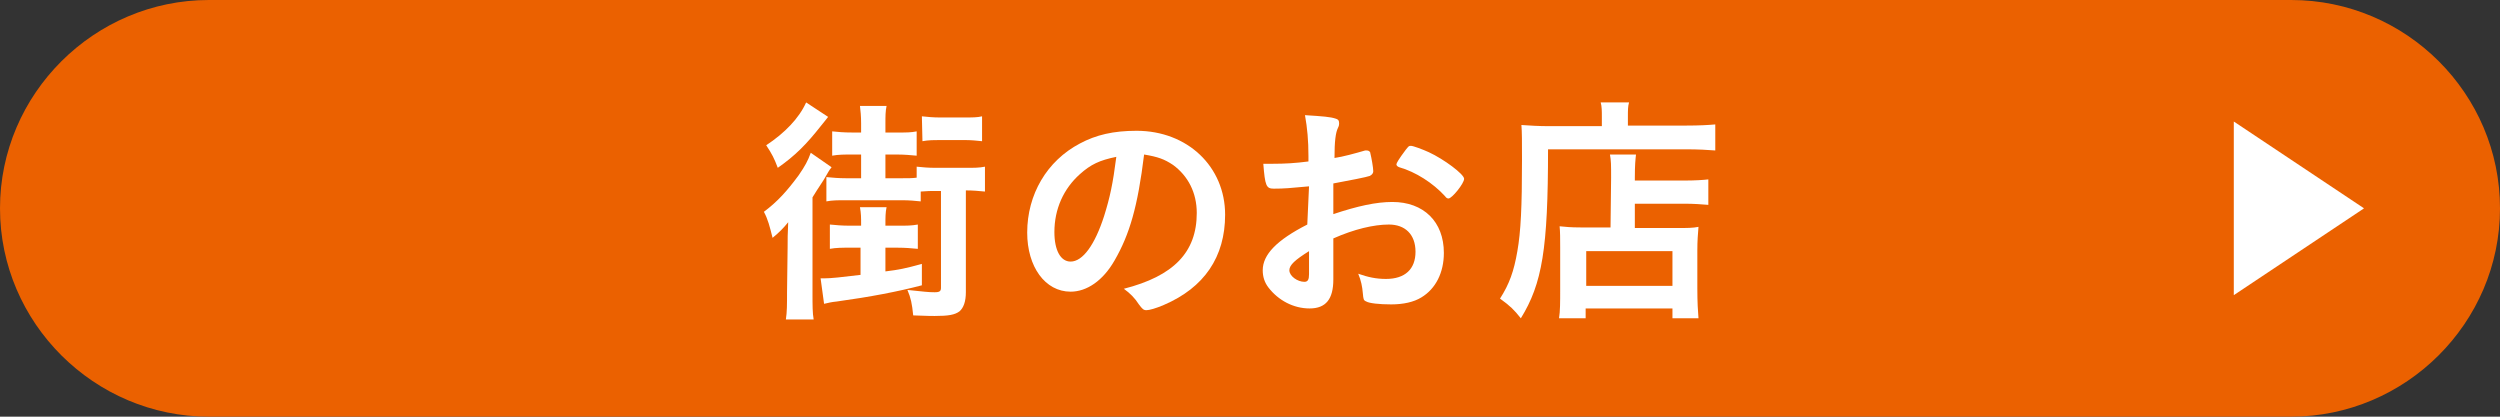 <?xml version="1.0" encoding="utf-8"?>
<!-- Generator: Adobe Illustrator 27.1.1, SVG Export Plug-In . SVG Version: 6.00 Build 0)  -->
<svg version="1.1" id="_レイヤー_2" xmlns="http://www.w3.org/2000/svg" xmlns:xlink="http://www.w3.org/1999/xlink" x="0px"
	 y="0px" viewBox="0 0 432 72" style="enable-background:new 0 0 432 72;" xml:space="preserve">
<rect x="0" y="0" width="432" height="72" fill="#333333" stroke="none"/>
<style type="text/css">
	.st0{fill:#EB6100;}
	.st1{fill:#FFFFFF;}
</style>
<g id="_文字">
	<g>
		<g>
			<path class="st0" d="M432,36c0,19.8-16.3,36-36.1,36H36.1C16.3,72,0,55.8,0,36S16.3,0,36.1,0h359.8C415.8,0,432,16.2,432,36
				L432,36z"/>
			<g>
				<path class="st1" d="M136.1,42.7c0-1.6,0-2,0.1-4.3c-0.8,1-1.6,1.8-2.7,2.7c-0.5-2-0.8-3.2-1.5-4.5c2.4-1.8,4-3.6,6-6.3
					c1.1-1.6,1.6-2.5,2.1-3.9l3.6,2.5c-0.5,0.6-0.6,0.9-1.2,1.9c-0.2,0.4-1,1.5-2.1,3.3v16.5c0,2.2,0,3.5,0.2,4.6h-4.8
					c0.2-1.3,0.2-2.6,0.2-4.7L136.1,42.7L136.1,42.7z M143.1,20.2c-0.5,0.6-0.6,0.8-1.2,1.5c-2.6,3.3-4.5,5.2-7.5,7.3
					c-0.6-1.6-1-2.4-2-3.9c3.2-2.1,5.7-4.7,6.9-7.4L143.1,20.2z M146.9,42.8c-1.4,0-2.4,0-3.5,0.2v-4.2c1.1,0.1,2,0.2,3.5,0.2h1.9
					v-0.2c0-1.2,0-1.9-0.2-3h4.6c-0.2,0.9-0.2,1.8-0.2,3V39h2.1c1.6,0,2.4,0,3.5-0.2V43c-1.1-0.1-2.1-0.2-3.5-0.2h-2.1v4.1
					c2.4-0.3,3.4-0.5,6.3-1.3l0,3.7c-4.2,1.1-8.9,2-14.7,2.8c-1,0.1-1.3,0.2-2.2,0.4l-0.6-4.4h0.6c1.2,0,3-0.2,6.3-0.6v-4.7
					L146.9,42.8L146.9,42.8z M161.7,33c-0.9,0-1.4,0-2.6,0.1v1.7c-1-0.1-1.9-0.2-3.3-0.2h-9.6c-1.4,0-2.4,0-3.4,0.2v-4.2
					c1,0.1,2.1,0.2,3.4,0.2h2.6v-4.1h-1.4c-1.5,0-2.5,0-3.6,0.2v-4.2c1,0.1,1.9,0.2,3.6,0.2h1.4v-1.6c0-1.2-0.1-2.2-0.2-3h4.6
					c-0.2,0.9-0.2,1.8-0.2,3.1v1.5h1.9c1.8,0,2.5,0,3.5-0.2v4.2c-1.1-0.1-2.1-0.2-3.5-0.2h-1.9v4.1h2.8c1.2,0,1.8,0,2.6-0.1v-1.9
					c1,0.1,1.9,0.2,3.3,0.2h5.2c1.5,0,2.3,0,3.3-0.2v4.3c-1.1-0.1-2-0.2-3.3-0.2v17.6c0,1.6-0.4,2.7-1.1,3.3
					c-0.8,0.6-1.9,0.8-4.3,0.8c-0.6,0-1,0-3.7-0.1c-0.2-2-0.4-3-1-4.4c2.9,0.3,3.6,0.4,4.7,0.4c0.9,0,1.1-0.2,1.1-0.8V33L161.7,33
					L161.7,33z M159.3,20.1c0.9,0.1,2,0.2,3.1,0.2h4.2c1.4,0,2.3,0,3.1-0.2v4.3c-0.9-0.1-1.9-0.2-3.1-0.2h-4.1c-1,0-2.1,0-3.1,0.2
					L159.3,20.1L159.3,20.1z"/>
				<path class="st1" d="M192.6,45c-2,3.5-4.8,5.4-7.6,5.4c-4.4,0-7.5-4.3-7.5-10.2c0-6.6,3.4-12.4,9.1-15.4
					c2.8-1.5,5.8-2.2,9.8-2.2c8.8,0,15.3,6.2,15.3,14.5c0,7.3-3.6,12.6-10.6,15.6c-1.4,0.6-2.5,0.9-3,0.9c-0.5,0-0.7-0.2-1.3-1
					c-0.7-1.1-1.5-1.9-2.6-2.7c8.6-2.2,12.6-6.3,12.6-13.1c0-3.5-1.5-6.4-4.1-8.3c-1.5-1-2.6-1.4-5-1.8
					C196.6,35.7,195.2,40.5,192.6,45L192.6,45z M186.6,30.1c-2.8,2.5-4.4,6-4.4,10c0,3.2,1.1,5.1,2.8,5.1c2.1,0,4.2-2.9,5.8-7.9
					c1-3.2,1.5-5.5,2.1-10.2C190,27.7,188.5,28.4,186.6,30.1L186.6,30.1z"/>
				<path class="st1" d="M226.2,32.2c-3.3,0.3-4.2,0.4-6.1,0.4c-1.3,0-1.5-0.5-1.8-4.3h1.6c2.1,0,3.9-0.1,6.2-0.4V27
					c0-2.7-0.2-4.9-0.6-7.1c3.2,0.2,4.4,0.3,5.3,0.6c0.4,0.1,0.6,0.3,0.6,0.8c0,0.2,0,0.4-0.2,0.8c-0.4,0.8-0.6,2.3-0.6,5.2
					c1.4-0.2,3.6-0.8,5.3-1.3c0.1,0,0.2,0,0.3,0c0.3,0,0.6,0.2,0.6,0.5c0.2,0.8,0.5,2.5,0.5,3.1c0,0.3-0.2,0.6-0.6,0.8
					c-0.5,0.2-3.6,0.8-6.3,1.3V37c4.2-1.4,7.4-2.1,10.2-2.1c5.4,0,8.9,3.4,8.9,8.8c0,3.4-1.4,6.2-3.9,7.7c-1.3,0.8-3.1,1.2-5.2,1.2
					s-3.8-0.2-4.3-0.5c-0.5-0.2-0.5-0.4-0.6-1.4c-0.1-1.2-0.3-2.2-0.8-3.4c1.7,0.6,3.1,0.9,4.8,0.9c3.3,0,5.1-1.7,5.1-4.7
					s-1.8-4.7-4.6-4.7c-2.6,0-6,0.8-9.6,2.4c0,0.1,0,0.7,0,1.8c0,1.8,0,3,0,3.4c0,0.8,0,1.5,0,1.9c0,3.4-1.3,5-4.1,5
					s-5.4-1.4-7.1-3.6c-0.7-0.9-1-1.9-1-3c0-2.7,2.4-5.2,7.7-7.9L226.2,32.2L226.2,32.2z M226.2,43.4c-2.4,1.5-3.4,2.4-3.4,3.3
					c0,1,1.4,2,2.6,2c0.6,0,0.8-0.4,0.8-1.3V43.4L226.2,43.4z M249.7,33.9c-2.1-2.3-5.1-4.2-7.9-5c-0.3-0.1-0.5-0.3-0.5-0.5
					c0-0.2,0.4-0.9,1.6-2.5c0.5-0.6,0.5-0.7,0.9-0.7c0.4,0,2,0.6,3.1,1.1c2.6,1.2,6.1,3.8,6.1,4.6c0,0.8-2.1,3.4-2.7,3.4
					C250.1,34.3,249.9,34.2,249.7,33.9z"/>
				<path class="st1" d="M276.8,20.2c0-1,0-1.8-0.2-2.5h4.9c-0.2,0.7-0.2,1.3-0.2,2.5v1.5h10c2.4,0,4-0.1,5.1-0.2v4.5
					c-1.2-0.1-3-0.2-5-0.2h-23.9c0,17.2-1,23.2-4.7,29.2c-1.2-1.5-1.8-2.1-3.6-3.4c1.6-2.5,2.4-4.7,3-8.2c0.6-3.4,0.8-7.7,0.8-15.7
					c0-3.4,0-4.8-0.1-6.1c1.4,0.1,3,0.2,4.8,0.2h9.1V20.2L276.8,20.2z M278.4,30.7c0-2.2,0-2.9-0.2-4h4.5c-0.1,0.9-0.2,1.8-0.2,4
					v0.5h8.4c2.1,0,3.4-0.1,4.3-0.2v4.4c-1.1-0.1-2.6-0.2-4.1-0.2h-8.6v4.2h7.4c1.7,0,2.6,0,3.6-0.2c-0.1,1.3-0.2,2.3-0.2,4.1v6.5
					c0,2.5,0.1,4,0.2,5.2H289v-1.7H274v1.7h-4.6c0.2-1.2,0.2-2.8,0.2-5v-7.3c0-1.5,0-2.6-0.1-3.6c1,0.1,1.9,0.2,3.6,0.2h5.2
					L278.4,30.7L278.4,30.7z M274.1,49.4H289v-6h-14.9V49.4z"/>
			</g>
		</g>
		<polygon class="st1" points="386,51 408.5,36 386,21 		"/>
	</g>
</g>
</svg>
